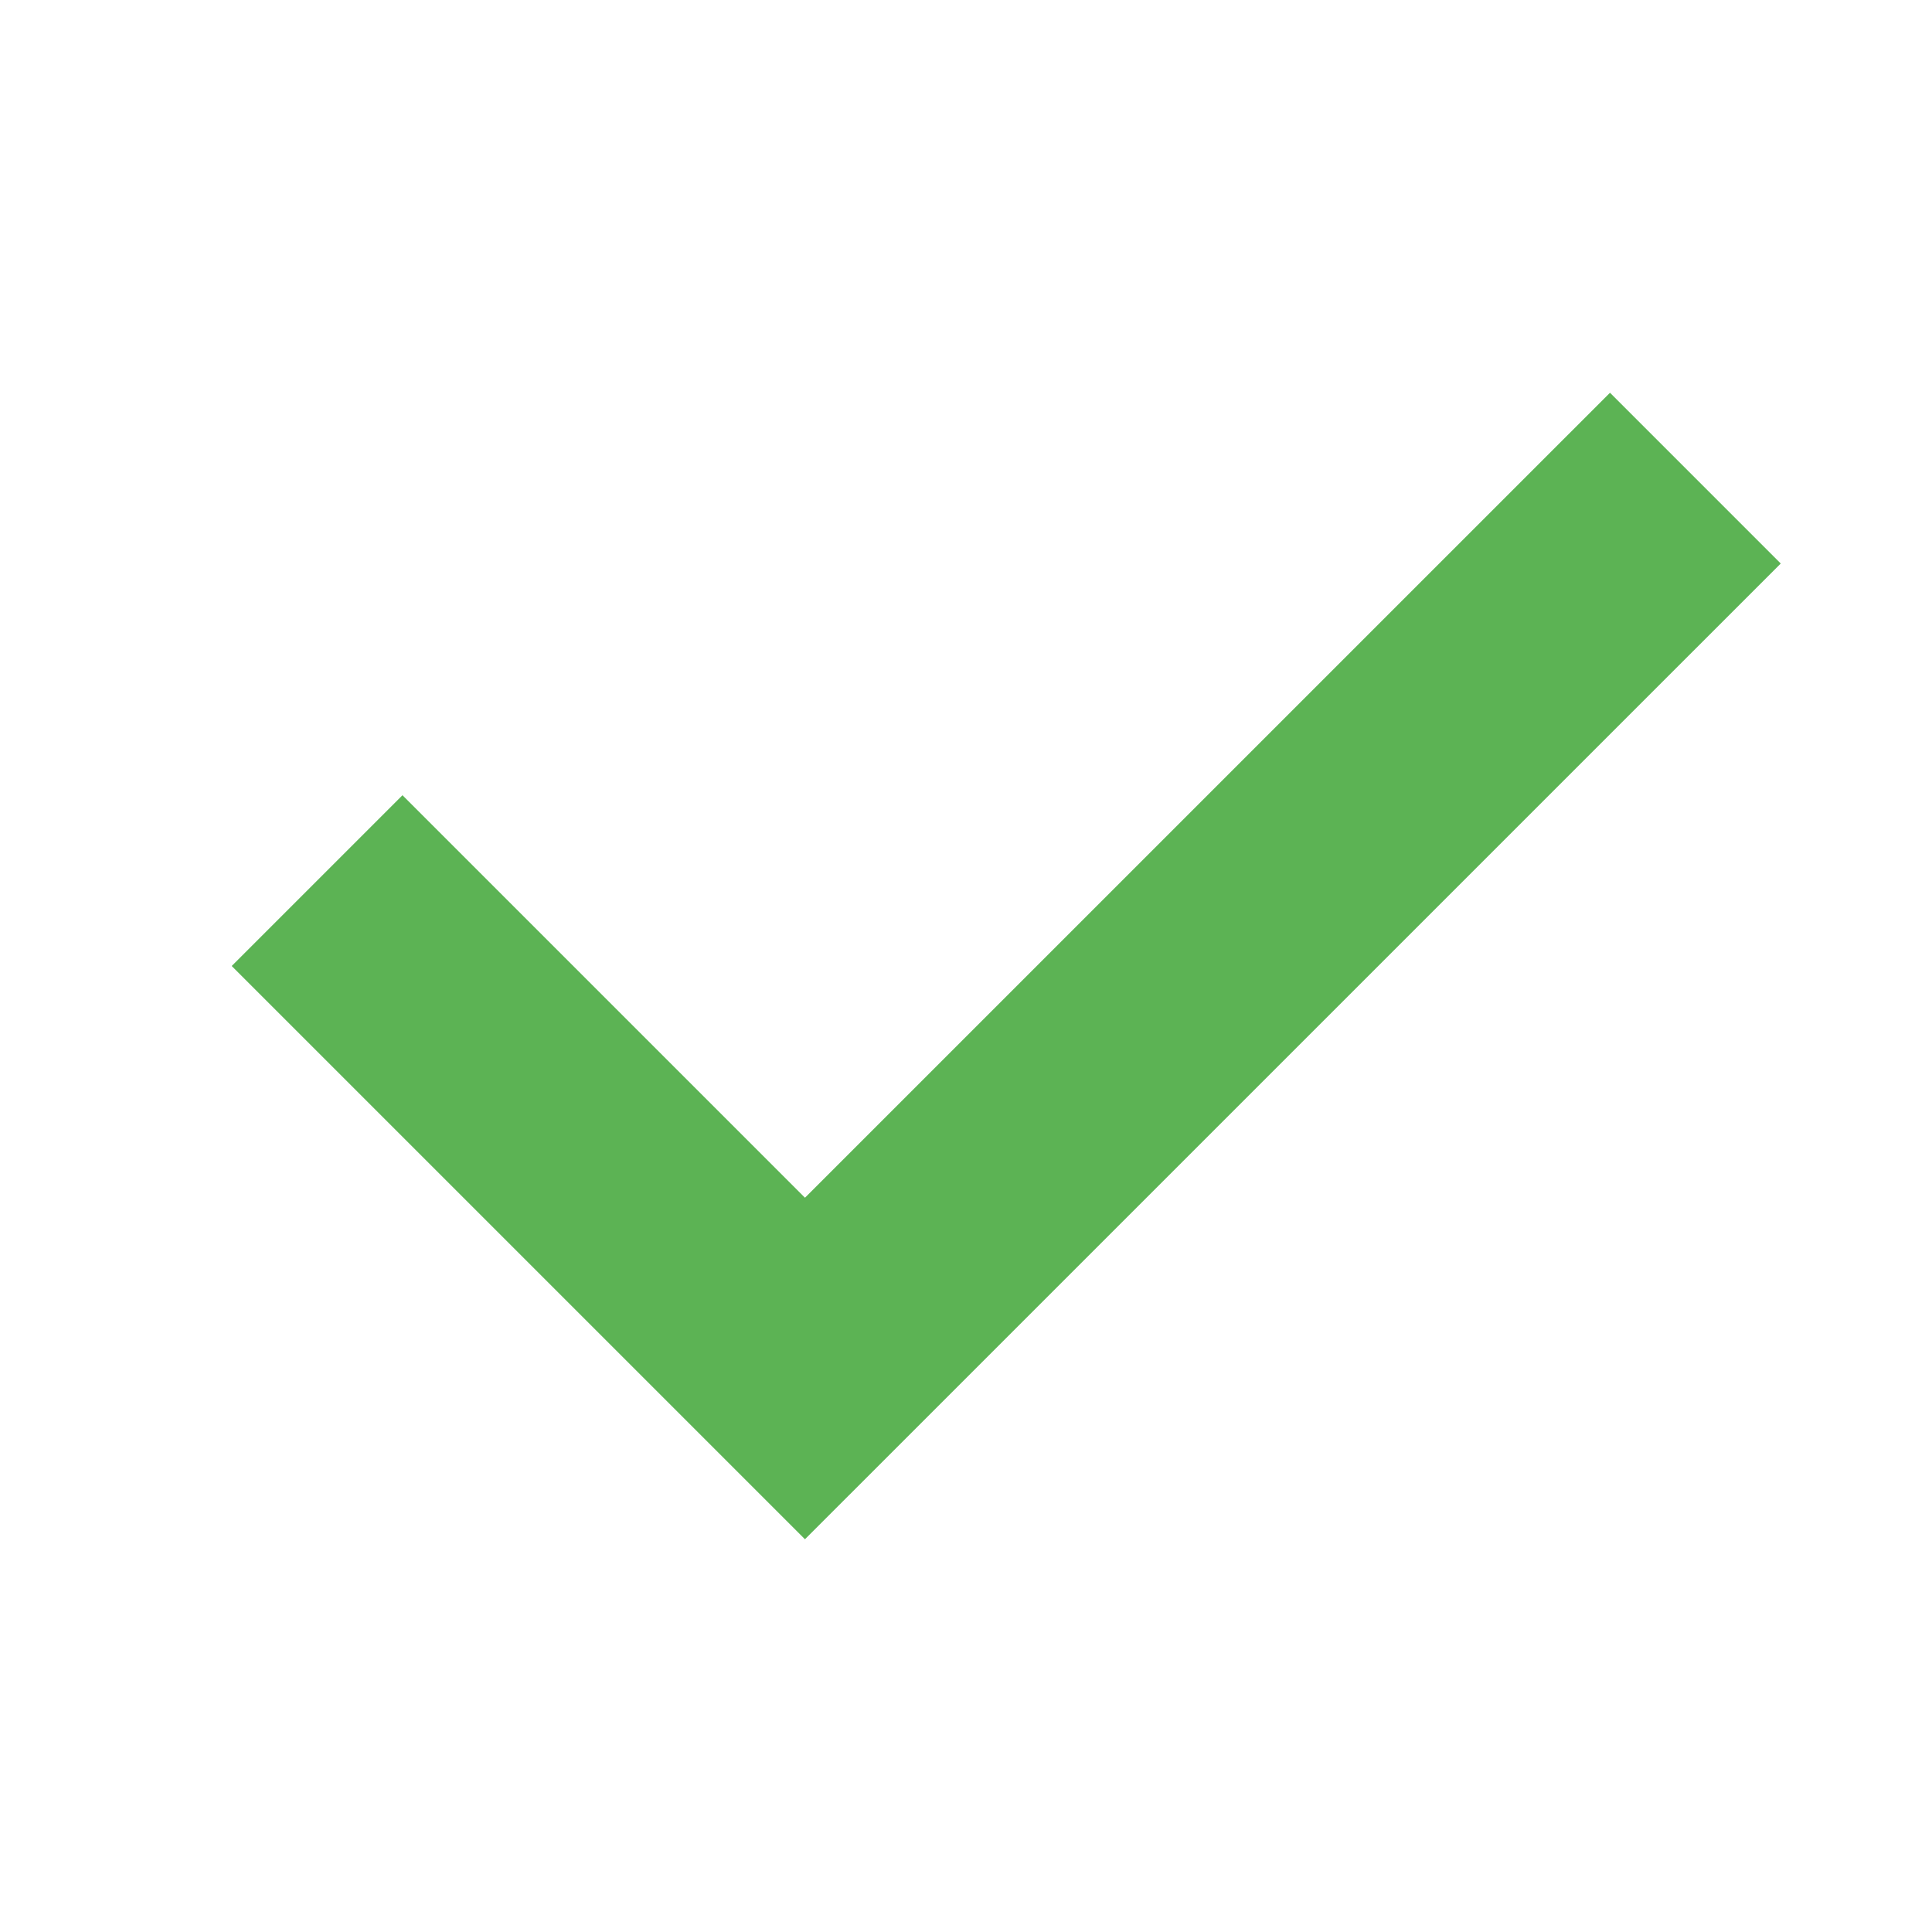 <svg width="40" height="40" viewBox="0 0 40 40" fill="none" xmlns="http://www.w3.org/2000/svg">
<path d="M8.333 20L16.666 28.333L33.333 11.667" stroke="#5CB354" stroke-width="5" stroke-linecap="square"/>
</svg>
